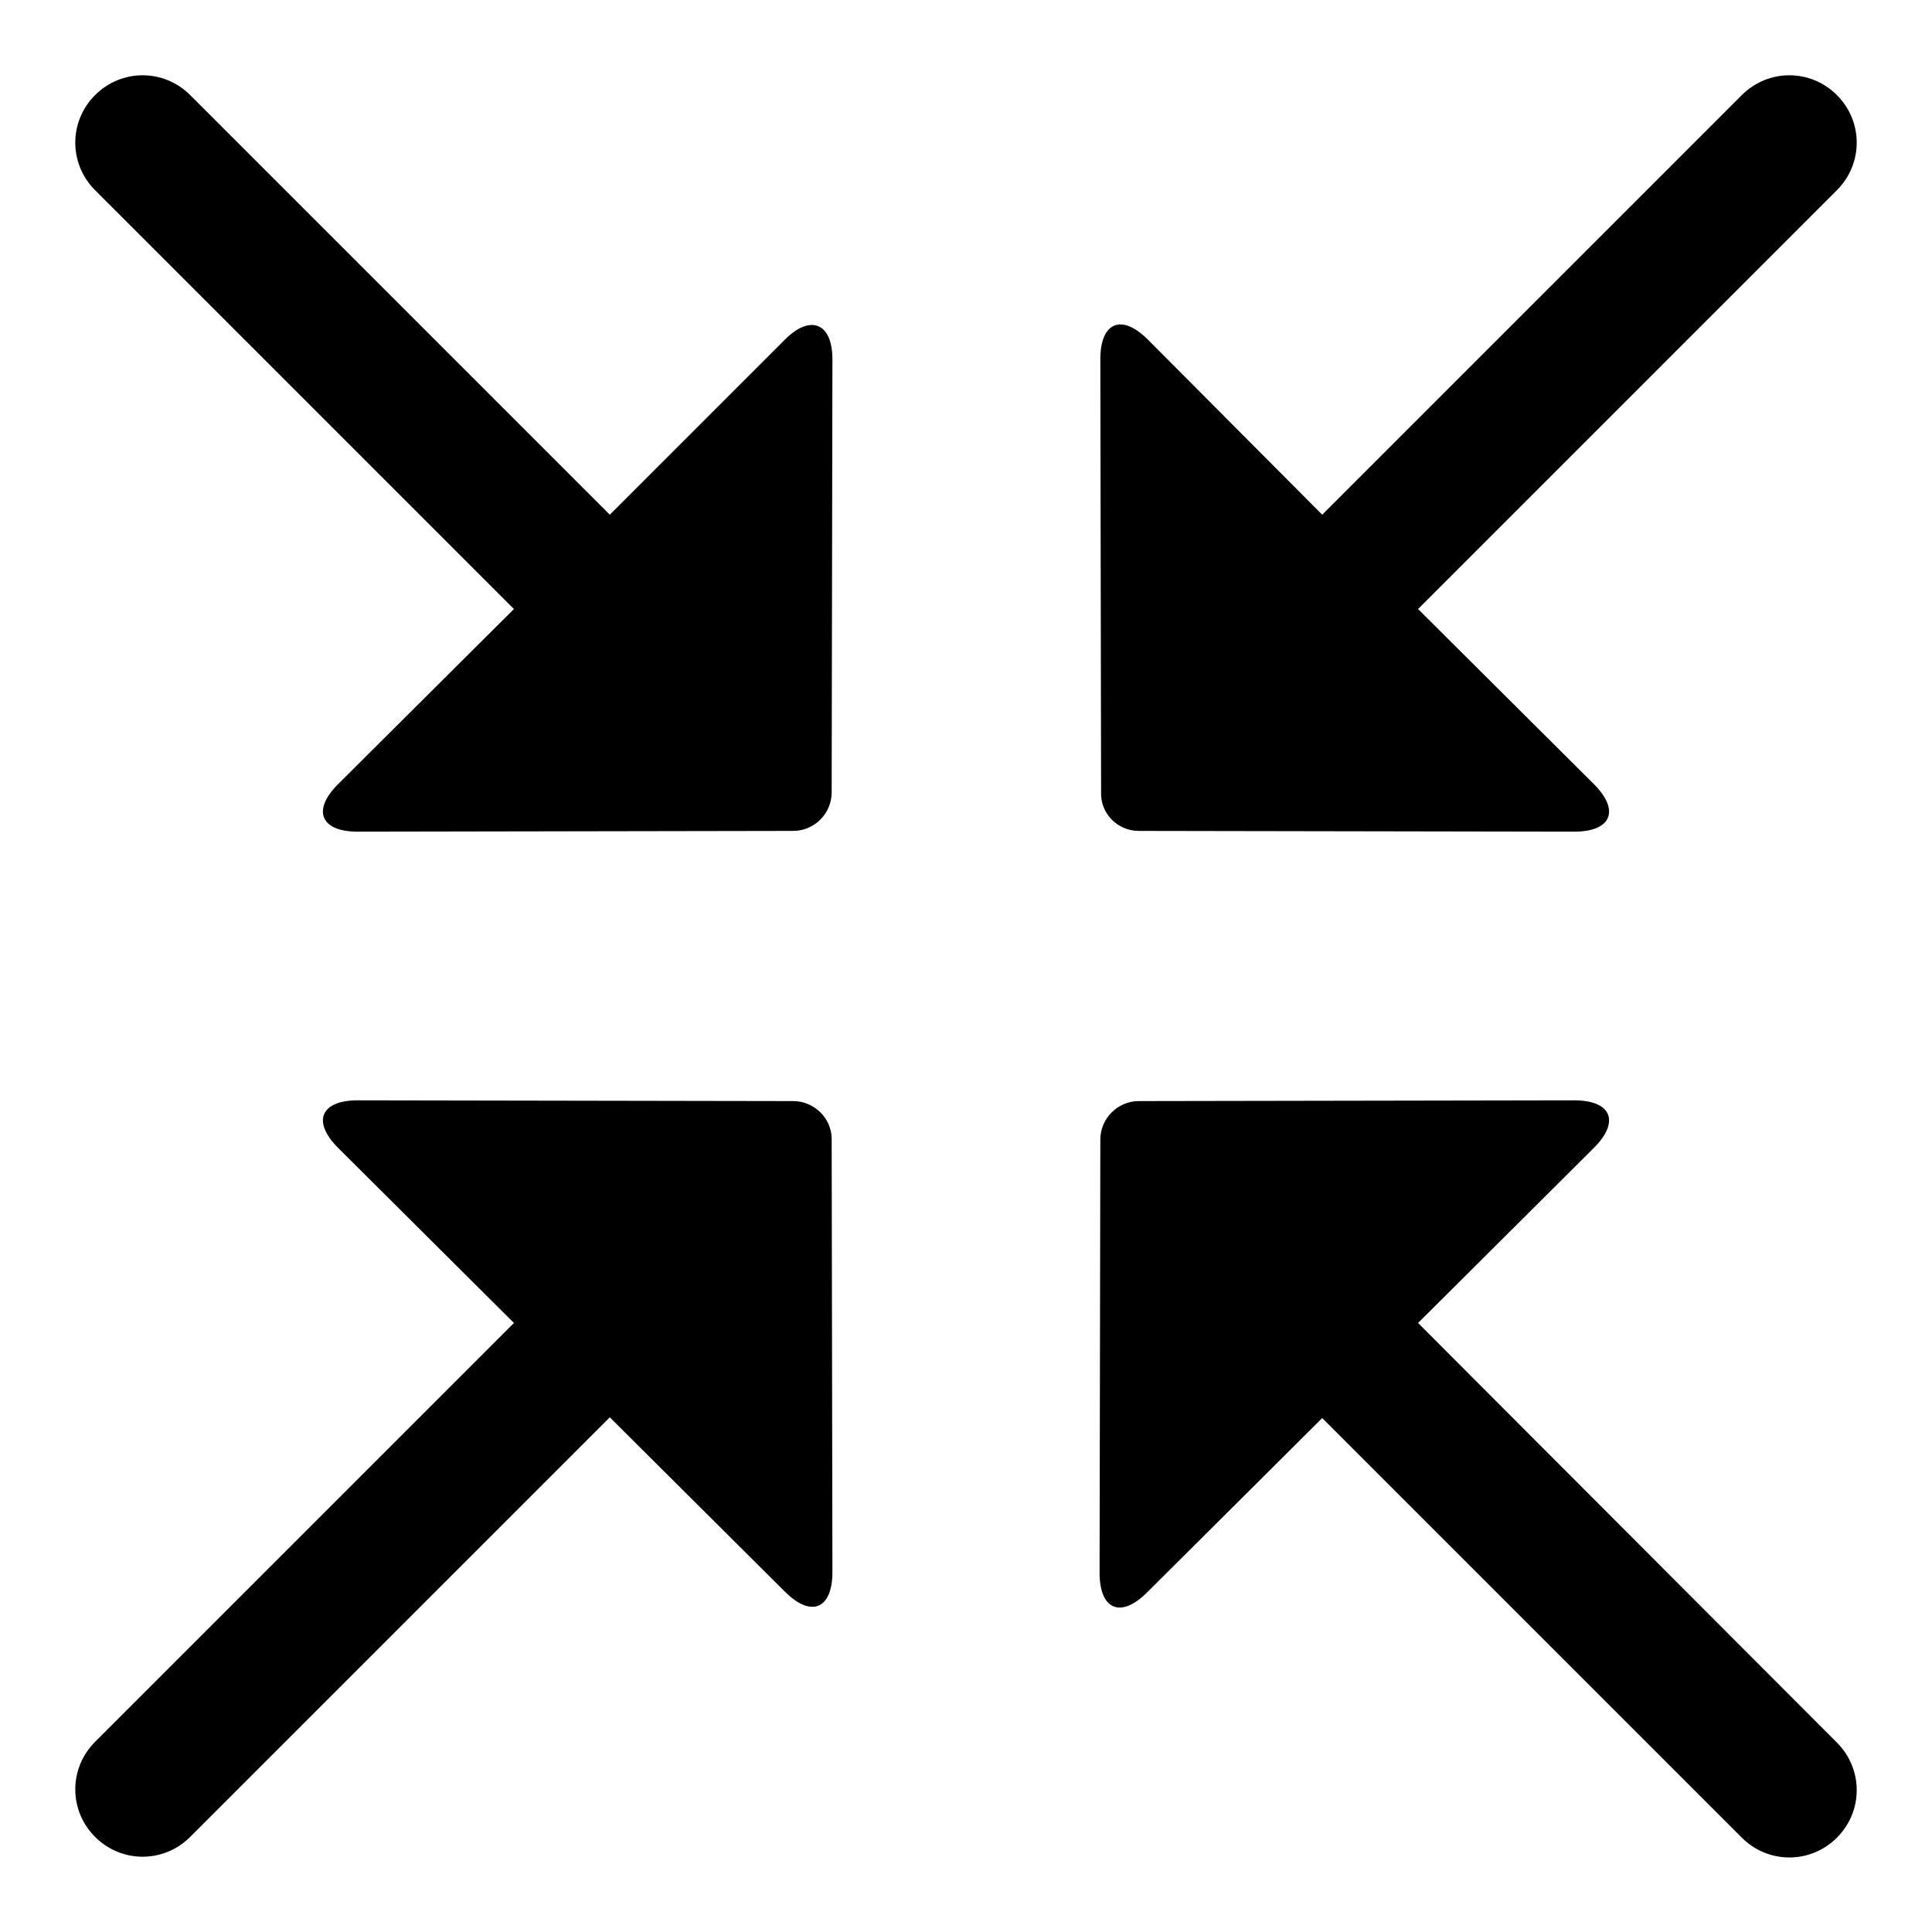 <?xml version="1.0" encoding="utf-8"?>
<!-- Svg Vector Icons : http://www.onlinewebfonts.com/icon -->
<!DOCTYPE svg PUBLIC "-//W3C//DTD SVG 1.1//EN" "http://www.w3.org/Graphics/SVG/1.1/DTD/svg11.dtd">
<svg version="1.1" xmlns="http://www.w3.org/2000/svg" xmlns:xlink="http://www.w3.org/1999/xlink" x="0px" y="0px" viewBox="0 0 256 256" enable-background="new 0 0 256 256" xml:space="preserve">
<g><g><path fill="#000000" d="M105.1,145.9l-57.7-0.1c-4.9,0-6.1,2.8-2.6,6.3l23.3,23.2l-55.5,55.5c-3.5,3.5-3.5,9.1,0,12.6l0,0c3.5,3.5,9.1,3.5,12.6,0l55.6-55.6l23.2,23.1c3.5,3.5,6.3,2.3,6.3-2.6l-0.1-57.4C110.2,148.2,107.9,145.9,105.1,145.9z M150.9,110.1l57.7,0.1c4.9,0,6.1-2.8,2.6-6.3l-23.3-23.2l55.5-55.5c3.5-3.5,3.5-9.1,0-12.6l0,0c-3.5-3.5-9.1-3.5-12.6,0l-55.6,55.6L152.1,45c-3.5-3.5-6.3-2.3-6.3,2.6l0.1,57.4C145.8,107.8,148.1,110.1,150.9,110.1z M187.9,175.3l23.3-23.2c3.5-3.5,2.3-6.3-2.6-6.3l-57.7,0.1c-2.8,0-5.1,2.3-5.1,5.1l-0.1,57.4c0,4.9,2.8,6.1,6.3,2.6l23.2-23.1l55.6,55.6c3.5,3.5,9.1,3.5,12.6,0l0,0c3.5-3.5,3.5-9.1,0-12.6L187.9,175.3z M104,45L80.8,68.2L25.2,12.6c-3.5-3.5-9.1-3.5-12.6,0l0,0c-3.5,3.5-3.5,9.1,0,12.6l55.5,55.5l-23.3,23.2c-3.5,3.5-2.3,6.3,2.6,6.3l57.7-0.1c2.8,0,5.1-2.3,5.1-5.1l0.1-57.4C110.3,42.8,107.4,41.6,104,45z"/></g></g>
</svg>